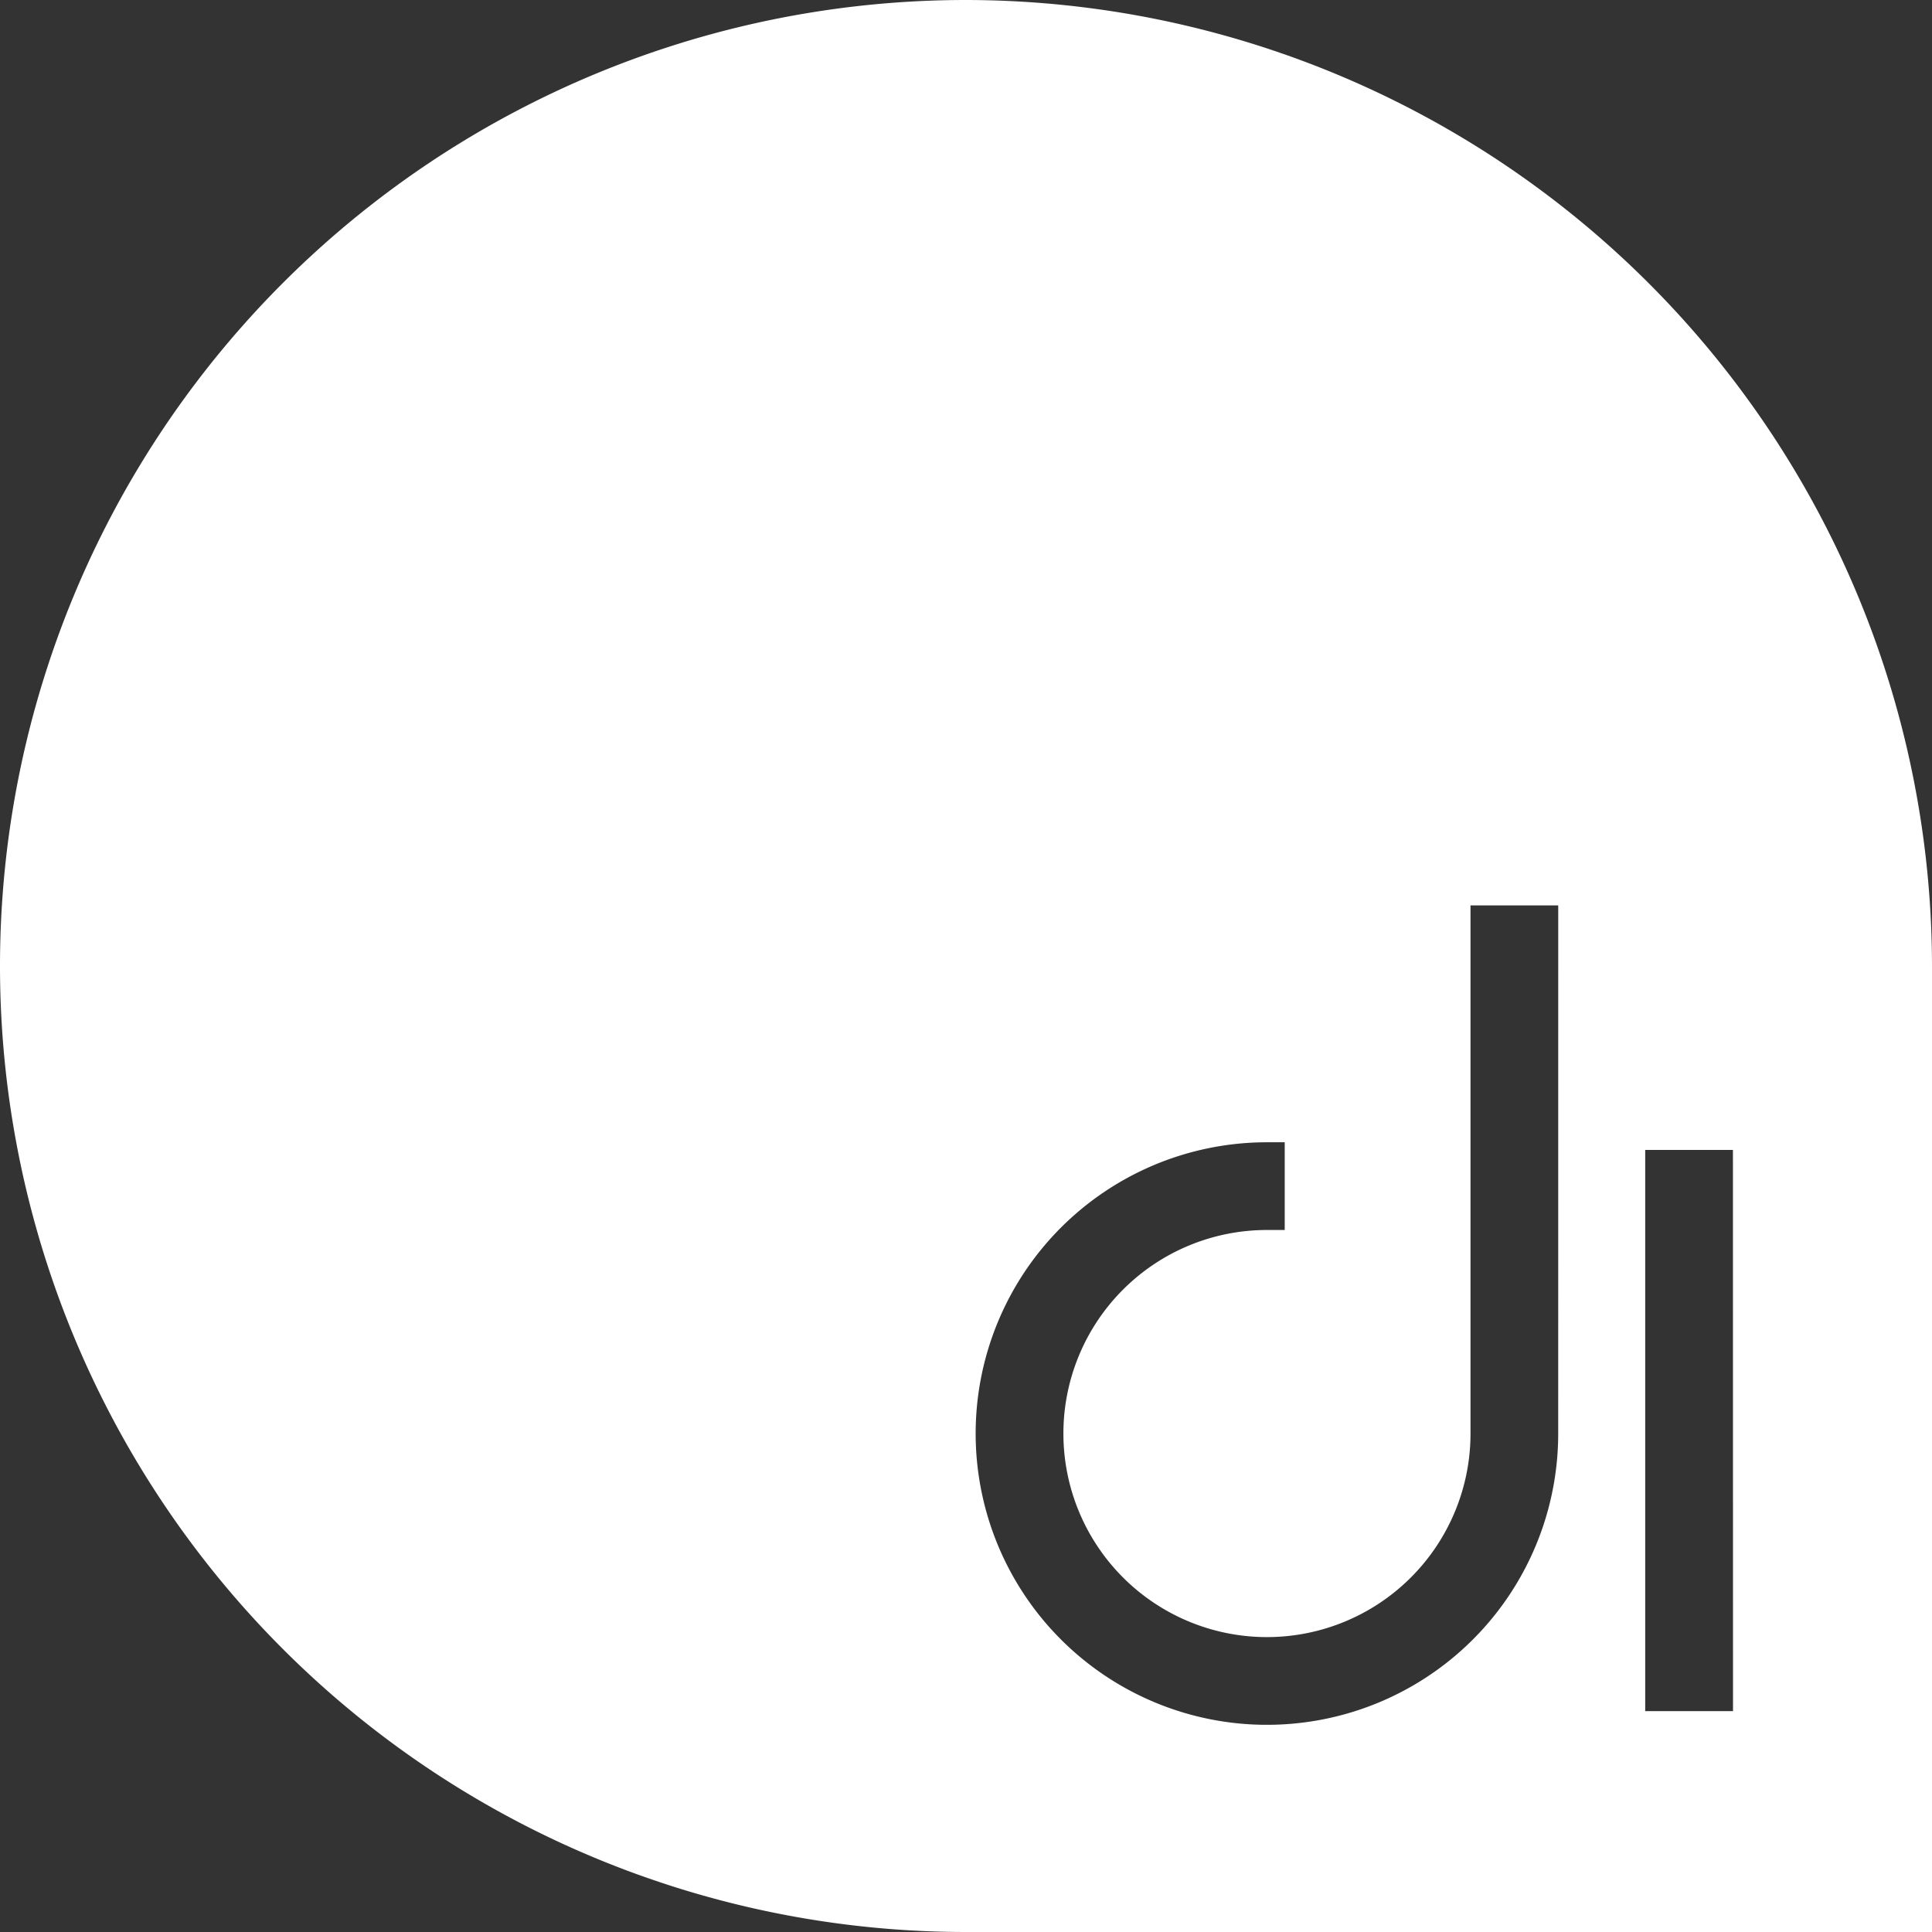 <svg id="Group_2306" data-name="Group 2306" xmlns="http://www.w3.org/2000/svg" xmlns:xlink="http://www.w3.org/1999/xlink" width="84" height="84" viewBox="0 0 84 84">
  <rect x="0" y="0" width="84" height="84" fill="#333333" stroke="none"/>
  <defs>
    <clipPath id="clip-path">
      <rect id="Rectangle_2558" data-name="Rectangle 2558" width="84" height="84.001" fill="#fff"/>
    </clipPath>
  </defs>
  <g id="Group_2306-2" data-name="Group 2306" clip-path="url(#clip-path)">
    <path id="Path_8697" data-name="Path 8697" d="M42,0a42,42,0,0,0,0,84H84V42A42.048,42.048,0,0,0,42,0M67.748,62.327A12.664,12.664,0,1,1,55.084,49.664h.773v3.814h-.773a8.85,8.85,0,1,0,8.851,8.85V39.365h3.814Zm7.6,12.07H71.531v-24.4h3.814Z" fill="#fff"/>
  </g>
</svg>
